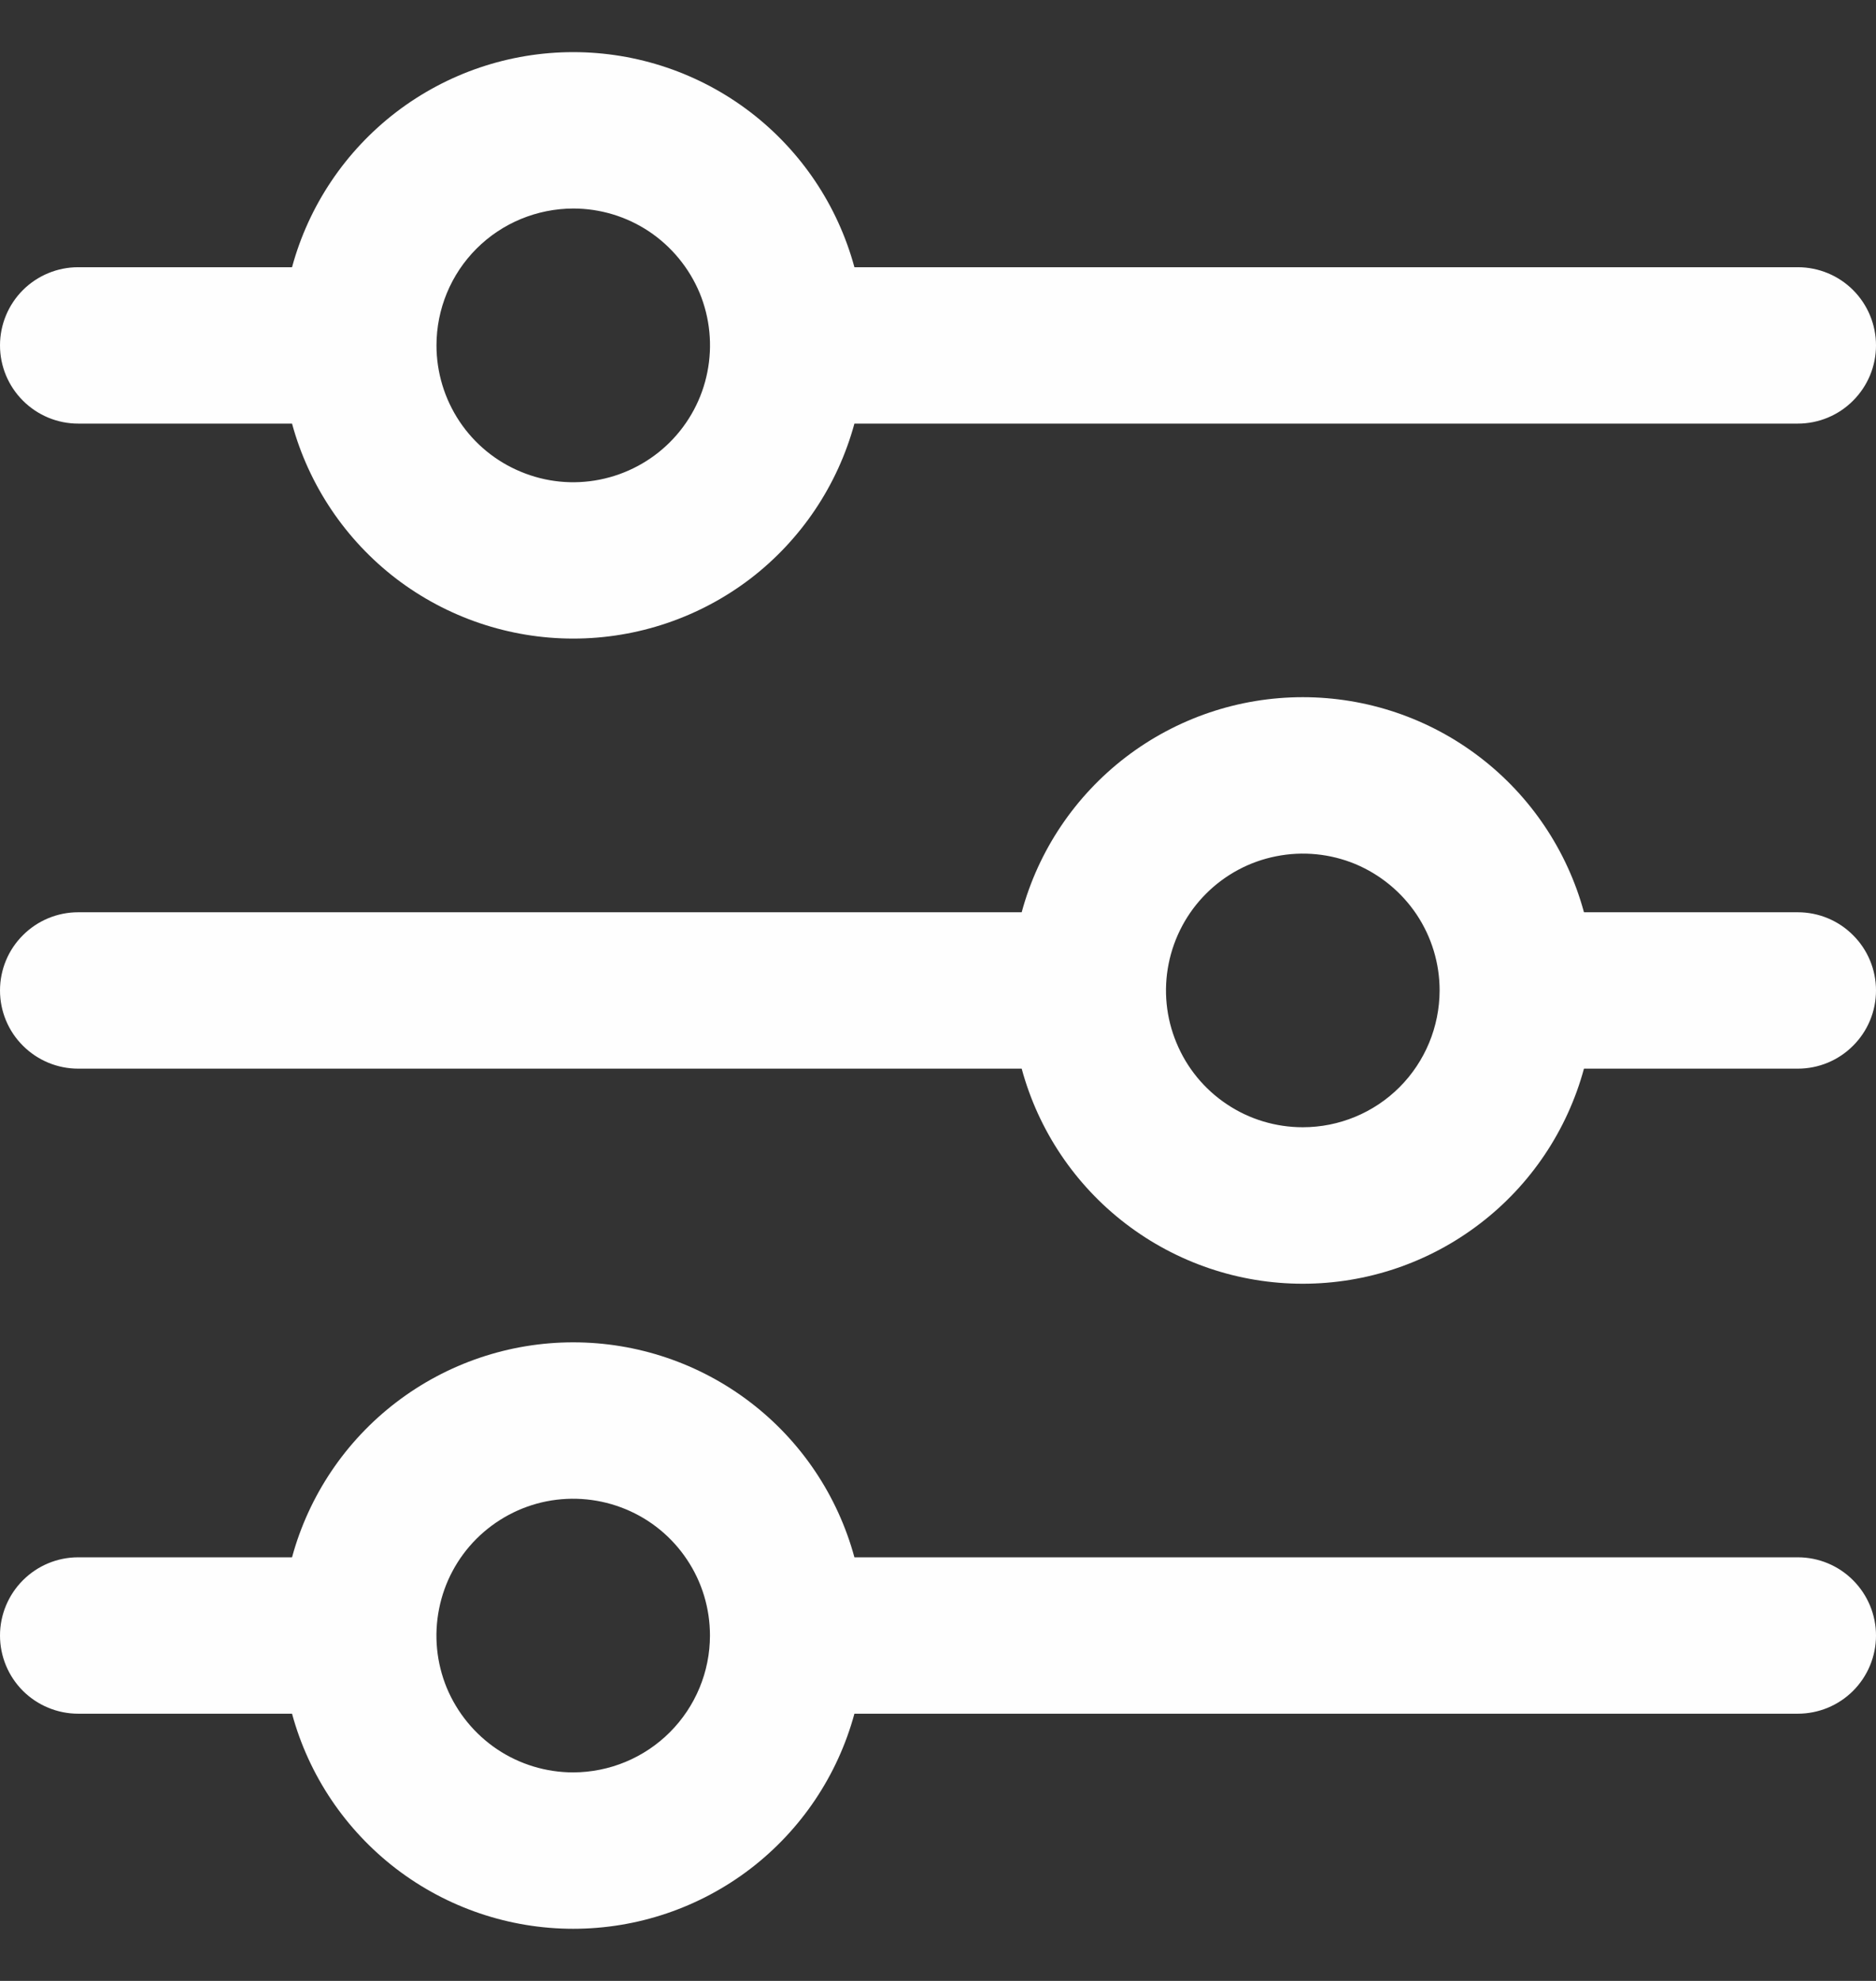 <svg width="18" height="19" viewBox="0 0 18 19" fill="none" xmlns="http://www.w3.org/2000/svg">
<rect x="0" y="0" width="18" height="19" fill="#333333" stroke="none"/>
<path d="M0.75 4.063H2.802C2.963 4.655 3.315 5.178 3.802 5.551C4.29 5.923 4.887 6.125 5.5 6.125C6.114 6.125 6.711 5.923 7.199 5.551C7.686 5.178 8.037 4.655 8.198 4.063H17.25C17.449 4.063 17.64 3.984 17.78 3.843C17.921 3.702 18 3.512 18 3.313C18 3.114 17.921 2.923 17.78 2.782C17.64 2.642 17.449 2.563 17.25 2.563H8.198C8.037 1.97 7.686 1.448 7.199 1.075C6.711 0.702 6.114 0.5 5.5 0.5C4.887 0.5 4.29 0.702 3.802 1.075C3.315 1.448 2.963 1.97 2.802 2.563H0.75C0.551 2.563 0.361 2.642 0.22 2.782C0.079 2.923 0 3.114 0 3.313C0 3.512 0.079 3.702 0.22 3.843C0.361 3.984 0.551 4.063 0.75 4.063ZM5.5 2C5.76 2 6.013 2.077 6.229 2.221C6.445 2.366 6.613 2.571 6.713 2.81C6.812 3.05 6.838 3.314 6.787 3.569C6.737 3.823 6.612 4.057 6.428 4.241C6.245 4.424 6.011 4.549 5.756 4.6C5.501 4.651 5.238 4.625 4.998 4.525C4.758 4.426 4.553 4.258 4.409 4.042C4.265 3.826 4.188 3.572 4.188 3.313C4.188 2.965 4.326 2.631 4.572 2.385C4.818 2.139 5.152 2.001 5.5 2Z" fill="#FEFEFE"/>
<path d="M17.25 8.75H15.198C15.037 8.158 14.686 7.635 14.198 7.262C13.711 6.889 13.114 6.687 12.5 6.687C11.886 6.687 11.29 6.889 10.802 7.262C10.315 7.635 9.963 8.158 9.803 8.75H0.75C0.551 8.75 0.361 8.829 0.22 8.97C0.079 9.11 0 9.301 0 9.5C0 9.699 0.079 9.89 0.22 10.03C0.361 10.171 0.551 10.25 0.75 10.25H9.803C9.963 10.842 10.315 11.366 10.802 11.738C11.29 12.111 11.886 12.313 12.5 12.313C13.114 12.313 13.711 12.111 14.198 11.738C14.686 11.366 15.037 10.842 15.198 10.25H17.25C17.449 10.25 17.64 10.171 17.78 10.03C17.921 9.89 18 9.699 18 9.5C18 9.301 17.921 9.11 17.78 8.97C17.64 8.829 17.449 8.75 17.25 8.75ZM12.5 10.812C12.241 10.812 11.987 10.736 11.771 10.591C11.555 10.447 11.387 10.242 11.288 10.002C11.188 9.762 11.162 9.499 11.213 9.244C11.264 8.989 11.389 8.755 11.572 8.572C11.756 8.388 11.99 8.263 12.244 8.213C12.499 8.162 12.763 8.188 13.003 8.287C13.242 8.387 13.447 8.555 13.592 8.771C13.736 8.987 13.813 9.24 13.813 9.5C13.812 9.848 13.674 10.182 13.428 10.428C13.182 10.674 12.848 10.812 12.5 10.812Z" fill="#FEFEFE"/>
<path d="M17.25 14.937H8.198C8.037 14.345 7.686 13.822 7.199 13.45C6.711 13.077 6.114 12.875 5.5 12.875C4.887 12.875 4.29 13.077 3.802 13.45C3.315 13.822 2.963 14.345 2.802 14.937H0.75C0.551 14.937 0.361 15.016 0.22 15.157C0.079 15.298 0 15.489 0 15.687C0 15.886 0.079 16.077 0.22 16.218C0.361 16.358 0.551 16.437 0.75 16.437H2.802C2.963 17.03 3.315 17.552 3.802 17.925C4.29 18.298 4.887 18.5 5.5 18.5C6.114 18.5 6.711 18.298 7.199 17.925C7.686 17.552 8.037 17.03 8.198 16.437H17.25C17.449 16.437 17.64 16.358 17.78 16.218C17.921 16.077 18 15.886 18 15.687C18 15.489 17.921 15.298 17.78 15.157C17.64 15.016 17.449 14.937 17.25 14.937ZM5.5 17C5.24 17 4.987 16.923 4.771 16.779C4.555 16.634 4.387 16.429 4.287 16.19C4.188 15.95 4.162 15.686 4.213 15.431C4.263 15.177 4.388 14.943 4.572 14.759C4.756 14.576 4.989 14.451 5.244 14.4C5.499 14.35 5.762 14.376 6.002 14.475C6.242 14.574 6.447 14.742 6.591 14.958C6.736 15.174 6.812 15.428 6.812 15.687C6.812 16.035 6.673 16.369 6.427 16.615C6.181 16.861 5.848 16.999 5.5 17Z" fill="#FEFEFE"/>
</svg>